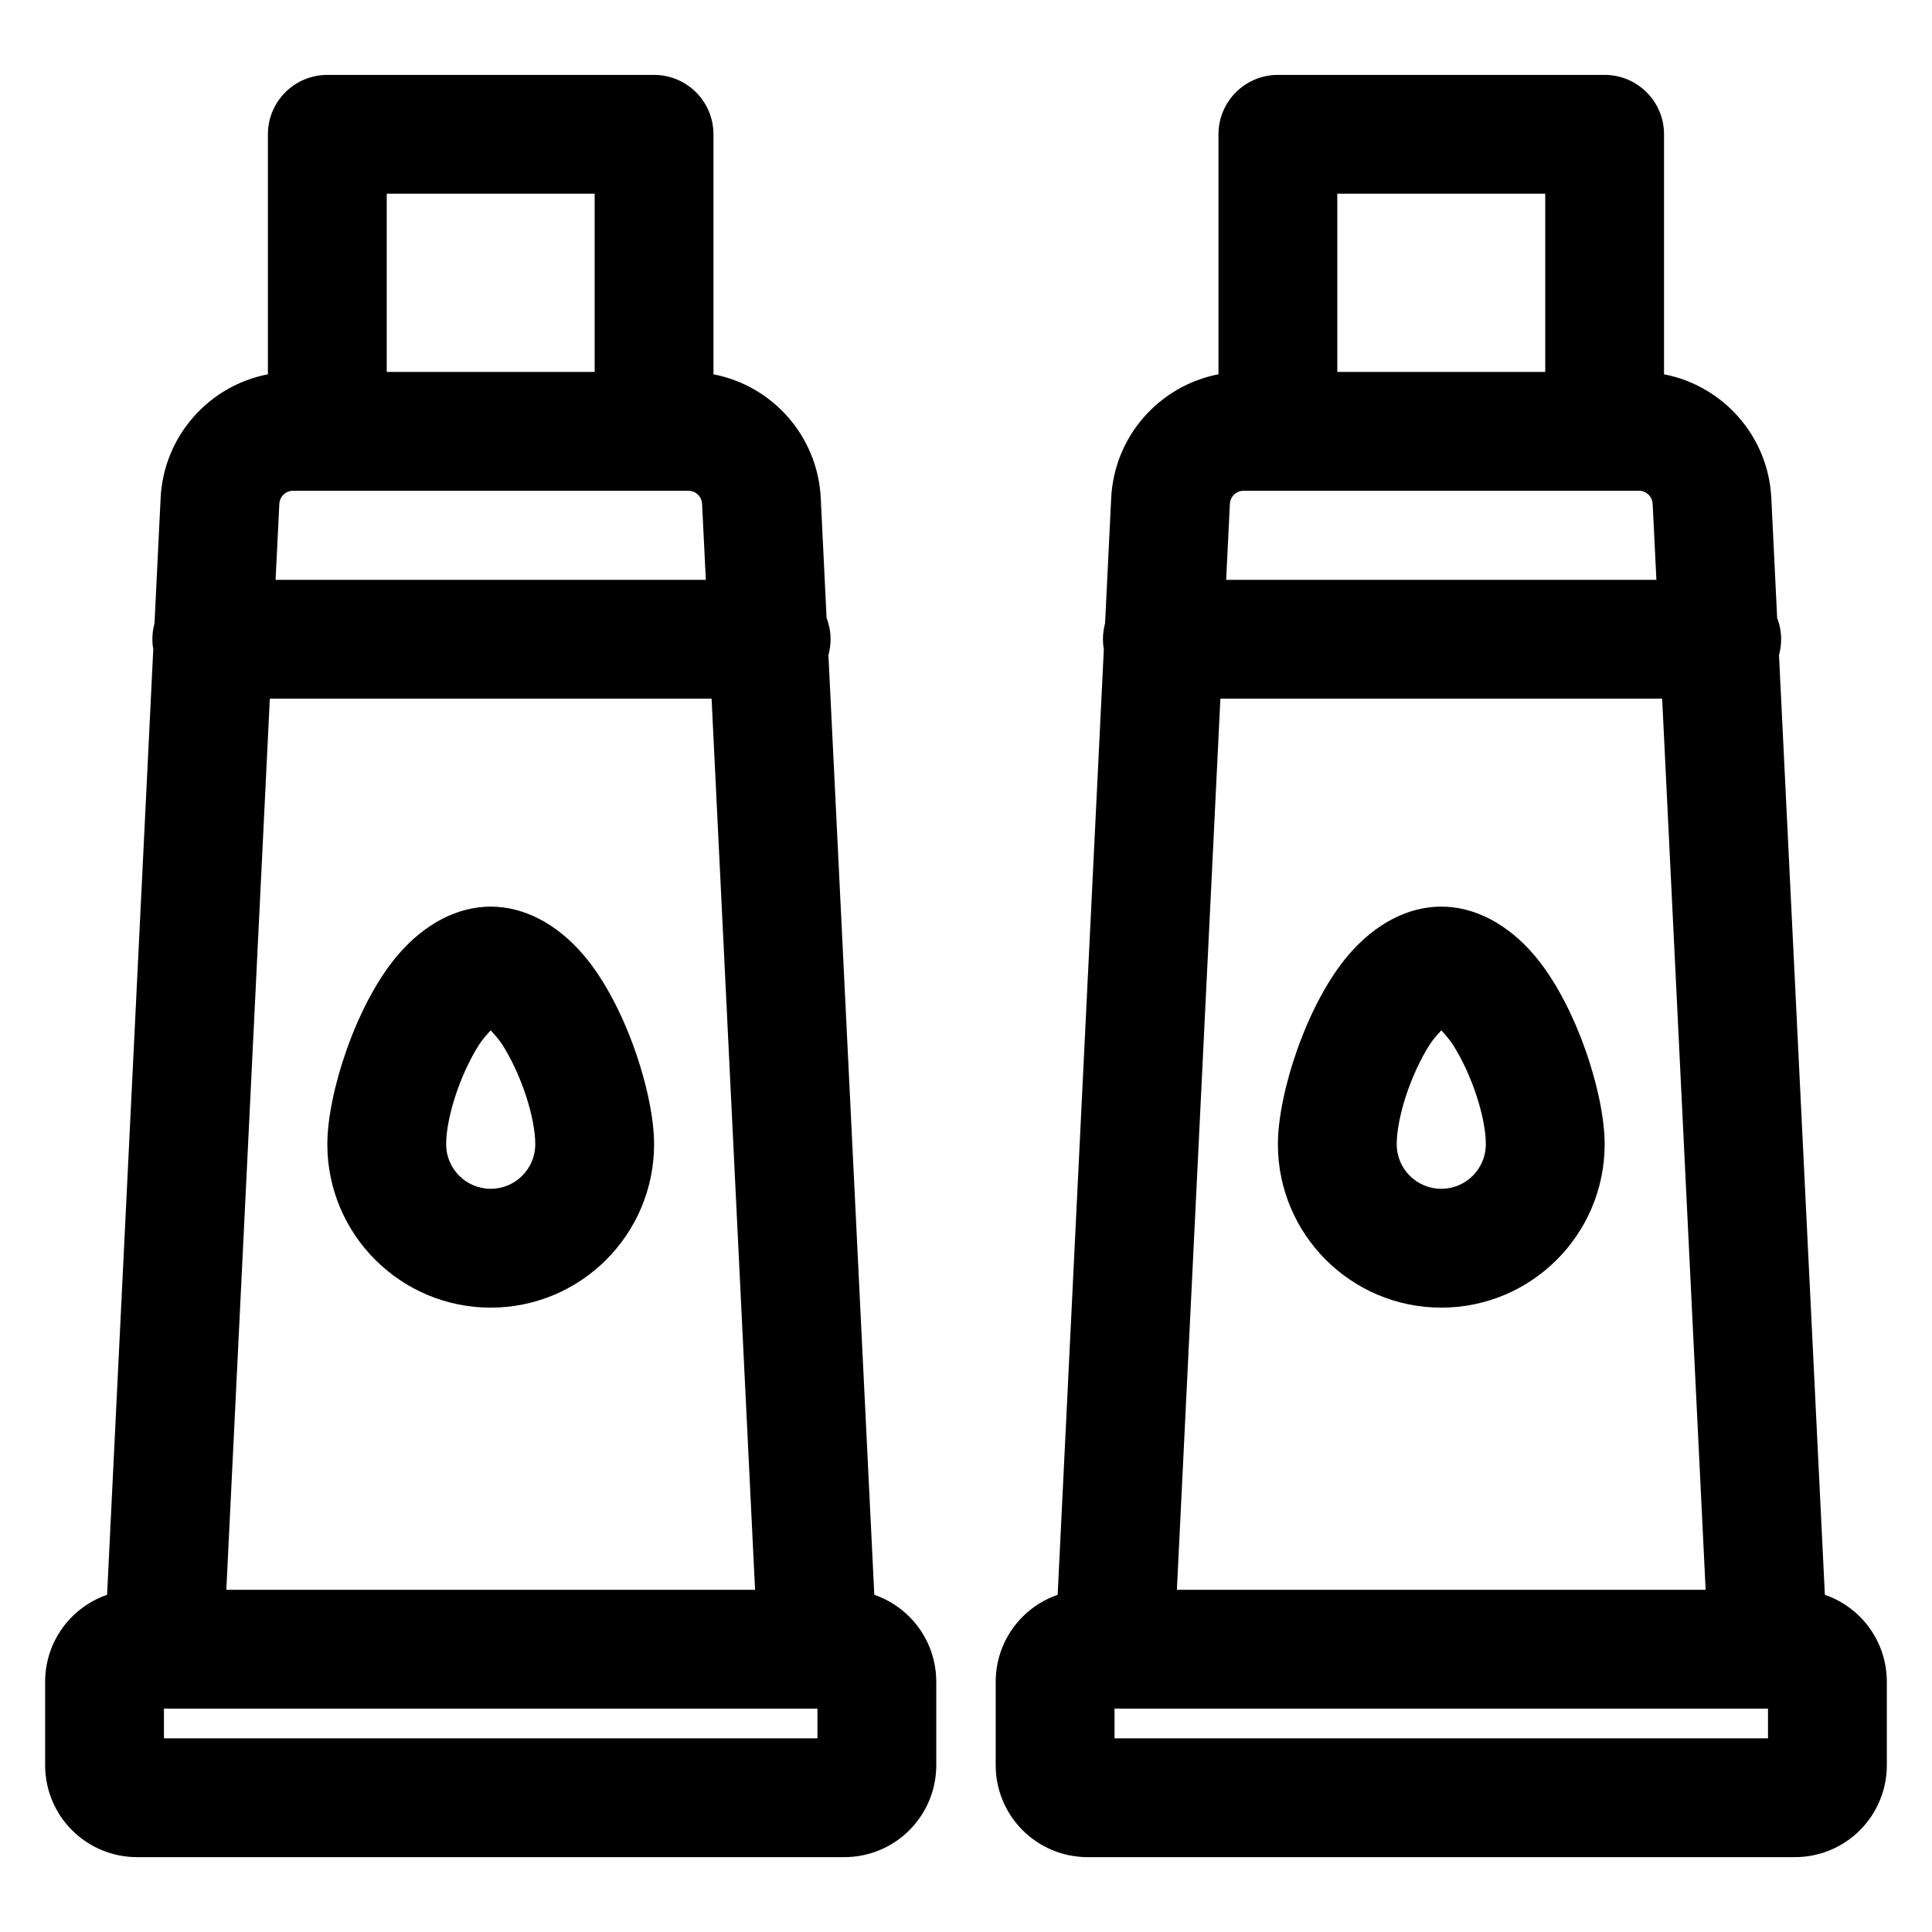 <?xml version="1.0" encoding="UTF-8"?>
<!-- Uploaded to: SVG Repo, www.svgrepo.com, Generator: SVG Repo Mixer Tools -->
<svg fill="#000000" width="800px" height="800px" version="1.1" viewBox="144 144 512 512" xmlns="http://www.w3.org/2000/svg">
 <path d="m466.91 243.19c-15.617 3.008-27.629 16.359-28.434 32.812l-1.621 33.188c-0.363 1.355-0.566 2.754-0.566 4.219 0 0.93 0.078 1.828 0.234 2.707l-12.234 250.52c-3.465 1.195-6.644 3.164-9.289 5.809-4.566 4.566-7.133 10.754-7.133 17.223v22.137c0 6.473 2.566 12.66 7.133 17.223 4.566 4.566 10.754 7.133 17.223 7.133h187.45c6.473 0 12.66-2.566 17.223-7.133 4.566-4.566 7.133-10.754 7.133-17.223v-22.137c0-6.473-2.566-12.66-7.133-17.223-2.644-2.644-5.824-4.613-9.289-5.809l-12.156-249.02c0.363-1.34 0.566-2.754 0.566-4.203 0-2-0.379-3.906-1.055-5.652l-1.543-31.754c-0.805-16.453-12.816-29.805-28.434-32.812v-63.605c0-8.691-7.055-15.742-15.742-15.742h-86.594c-8.691 0-15.742 7.055-15.742 15.742v63.605zm-251.91 0c-15.617 3.008-27.629 16.359-28.434 32.812l-1.621 33.188c-0.363 1.355-0.566 2.754-0.566 4.219 0 0.93 0.078 1.828 0.234 2.707l-12.234 250.52c-3.465 1.195-6.644 3.164-9.289 5.809-4.566 4.566-7.133 10.754-7.133 17.223v22.137c0 6.473 2.566 12.66 7.133 17.223 4.566 4.566 10.754 7.133 17.223 7.133h187.45c6.473 0 12.66-2.566 17.223-7.133 4.566-4.566 7.133-10.754 7.133-17.223v-22.137c0-6.473-2.566-12.66-7.133-17.223-2.644-2.644-5.824-4.613-9.289-5.809l-12.156-249.02c0.363-1.34 0.566-2.754 0.566-4.203 0-2-0.379-3.906-1.055-5.652l-1.543-31.754c-0.805-16.453-12.816-29.805-28.434-32.812v-63.605c0-8.691-7.055-15.742-15.742-15.742h-86.594c-8.691 0-15.742 7.055-15.742 15.742v63.605zm-27.551 353.61v7.871h173.18v-7.871zm251.91 0v7.871h173.18v-7.871zm16.531-31.488h140.12l-11.523-236.16h-117.07zm-251.91 0h140.12l-11.523-236.16h-117.07zm70.062-181.05c-8.676 0-17.43 4.41-24.641 12.863-11.098 13.02-18.656 36.746-18.656 50.113 0 23.898 19.398 43.297 43.297 43.297s43.297-19.398 43.297-43.297c0-13.367-7.559-37.094-18.656-50.113-7.211-8.453-15.965-12.863-24.641-12.863zm251.91 0c-8.676 0-17.43 4.41-24.641 12.863-11.098 13.02-18.656 36.746-18.656 50.113 0 23.898 19.398 43.297 43.297 43.297s43.297-19.398 43.297-43.297c0-13.367-7.559-37.094-18.656-50.113-7.211-8.453-15.965-12.863-24.641-12.863zm-251.91 32.793c0.992 1.07 2.234 2.488 3.008 3.684 5.195 8.109 8.801 19.57 8.801 26.496 0 6.519-5.289 11.809-11.809 11.809s-11.809-5.289-11.809-11.809c0-6.926 3.606-18.391 8.801-26.496 0.77-1.195 2.016-2.613 3.008-3.684zm251.91 0c0.992 1.07 2.234 2.488 3.008 3.684 5.195 8.109 8.801 19.57 8.801 26.496 0 6.519-5.289 11.809-11.809 11.809s-11.809-5.289-11.809-11.809c0-6.926 3.606-18.391 8.801-26.496 0.77-1.195 2.016-2.613 3.008-3.684zm52.363-143h-104.73c-1.953 0-3.559 1.527-3.652 3.481l-0.992 20.137h114.02l-0.992-20.137c-0.094-1.953-1.699-3.481-3.652-3.481zm-251.91 0h-104.73c-1.953 0-3.559 1.527-3.652 3.481l-0.992 20.137h114.02l-0.992-20.137c-0.094-1.953-1.699-3.481-3.652-3.481zm-24.812-31.488h-55.105v-47.23h55.105zm251.91 0h-55.105v-47.23h55.105z" fill-rule="evenodd"/>
</svg>